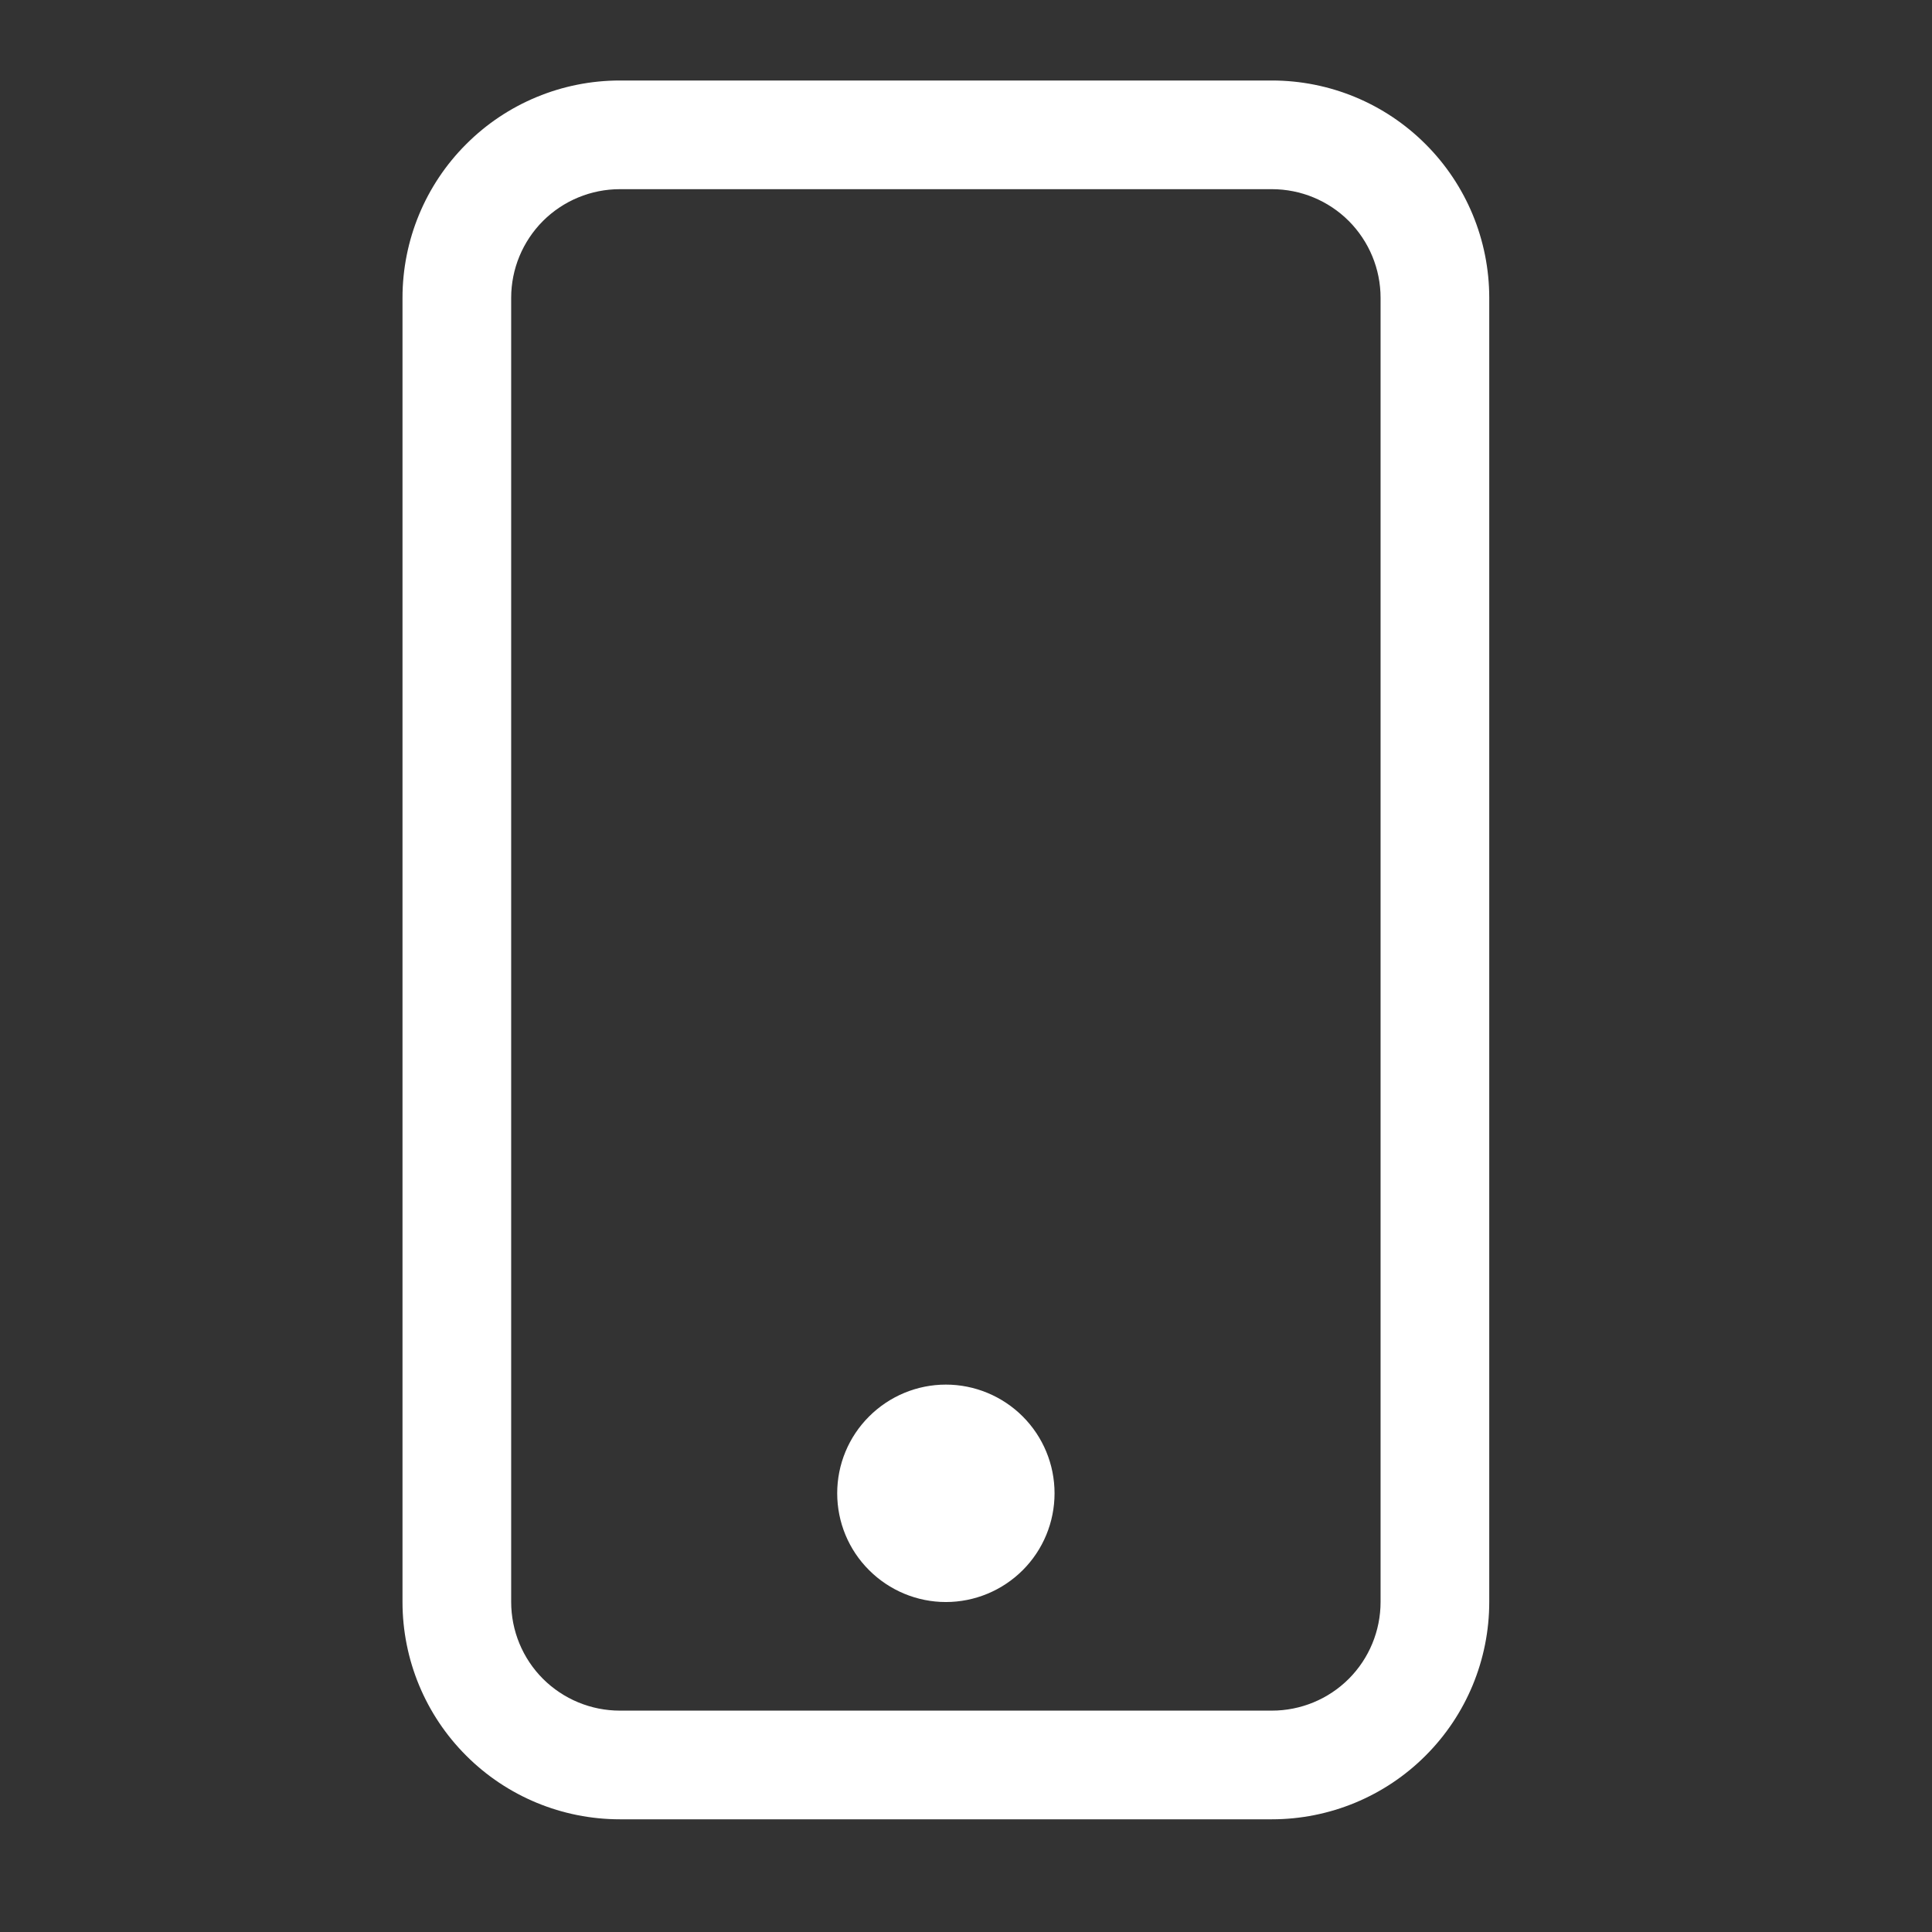 <svg width="24" height="24" viewBox="0 0 24 24" fill="none" xmlns="http://www.w3.org/2000/svg">
<rect x="0" y="0" width="24" height="24" fill="#333333" stroke="none"/>
<path d="M15.8 2.35C16.158 2.35 16.502 2.492 16.755 2.745C17.008 2.999 17.15 3.342 17.15 3.7V19.9C17.15 20.258 17.008 20.602 16.755 20.855C16.502 21.108 16.158 21.25 15.8 21.25H7.7C7.342 21.25 6.999 21.108 6.745 20.855C6.492 20.602 6.35 20.258 6.35 19.9V3.7C6.35 3.342 6.492 2.999 6.745 2.745C6.999 2.492 7.342 2.35 7.7 2.35H15.8ZM7.7 1C6.984 1 6.297 1.284 5.791 1.791C5.284 2.297 5 2.984 5 3.7V19.9C5 20.616 5.284 21.303 5.791 21.809C6.297 22.316 6.984 22.6 7.7 22.6H15.8C16.516 22.6 17.203 22.316 17.709 21.809C18.216 21.303 18.5 20.616 18.5 19.9V3.7C18.5 2.984 18.216 2.297 17.709 1.791C17.203 1.284 16.516 1 15.8 1H7.7Z" fill="white"/>
<path d="M11.75 19.901C12.108 19.901 12.452 19.758 12.705 19.505C12.958 19.252 13.1 18.909 13.1 18.55C13.1 18.192 12.958 17.849 12.705 17.596C12.452 17.343 12.108 17.2 11.75 17.2C11.392 17.2 11.049 17.343 10.796 17.596C10.542 17.849 10.4 18.192 10.4 18.55C10.4 18.909 10.542 19.252 10.796 19.505C11.049 19.758 11.392 19.901 11.75 19.901Z" fill="white"/>
</svg>
